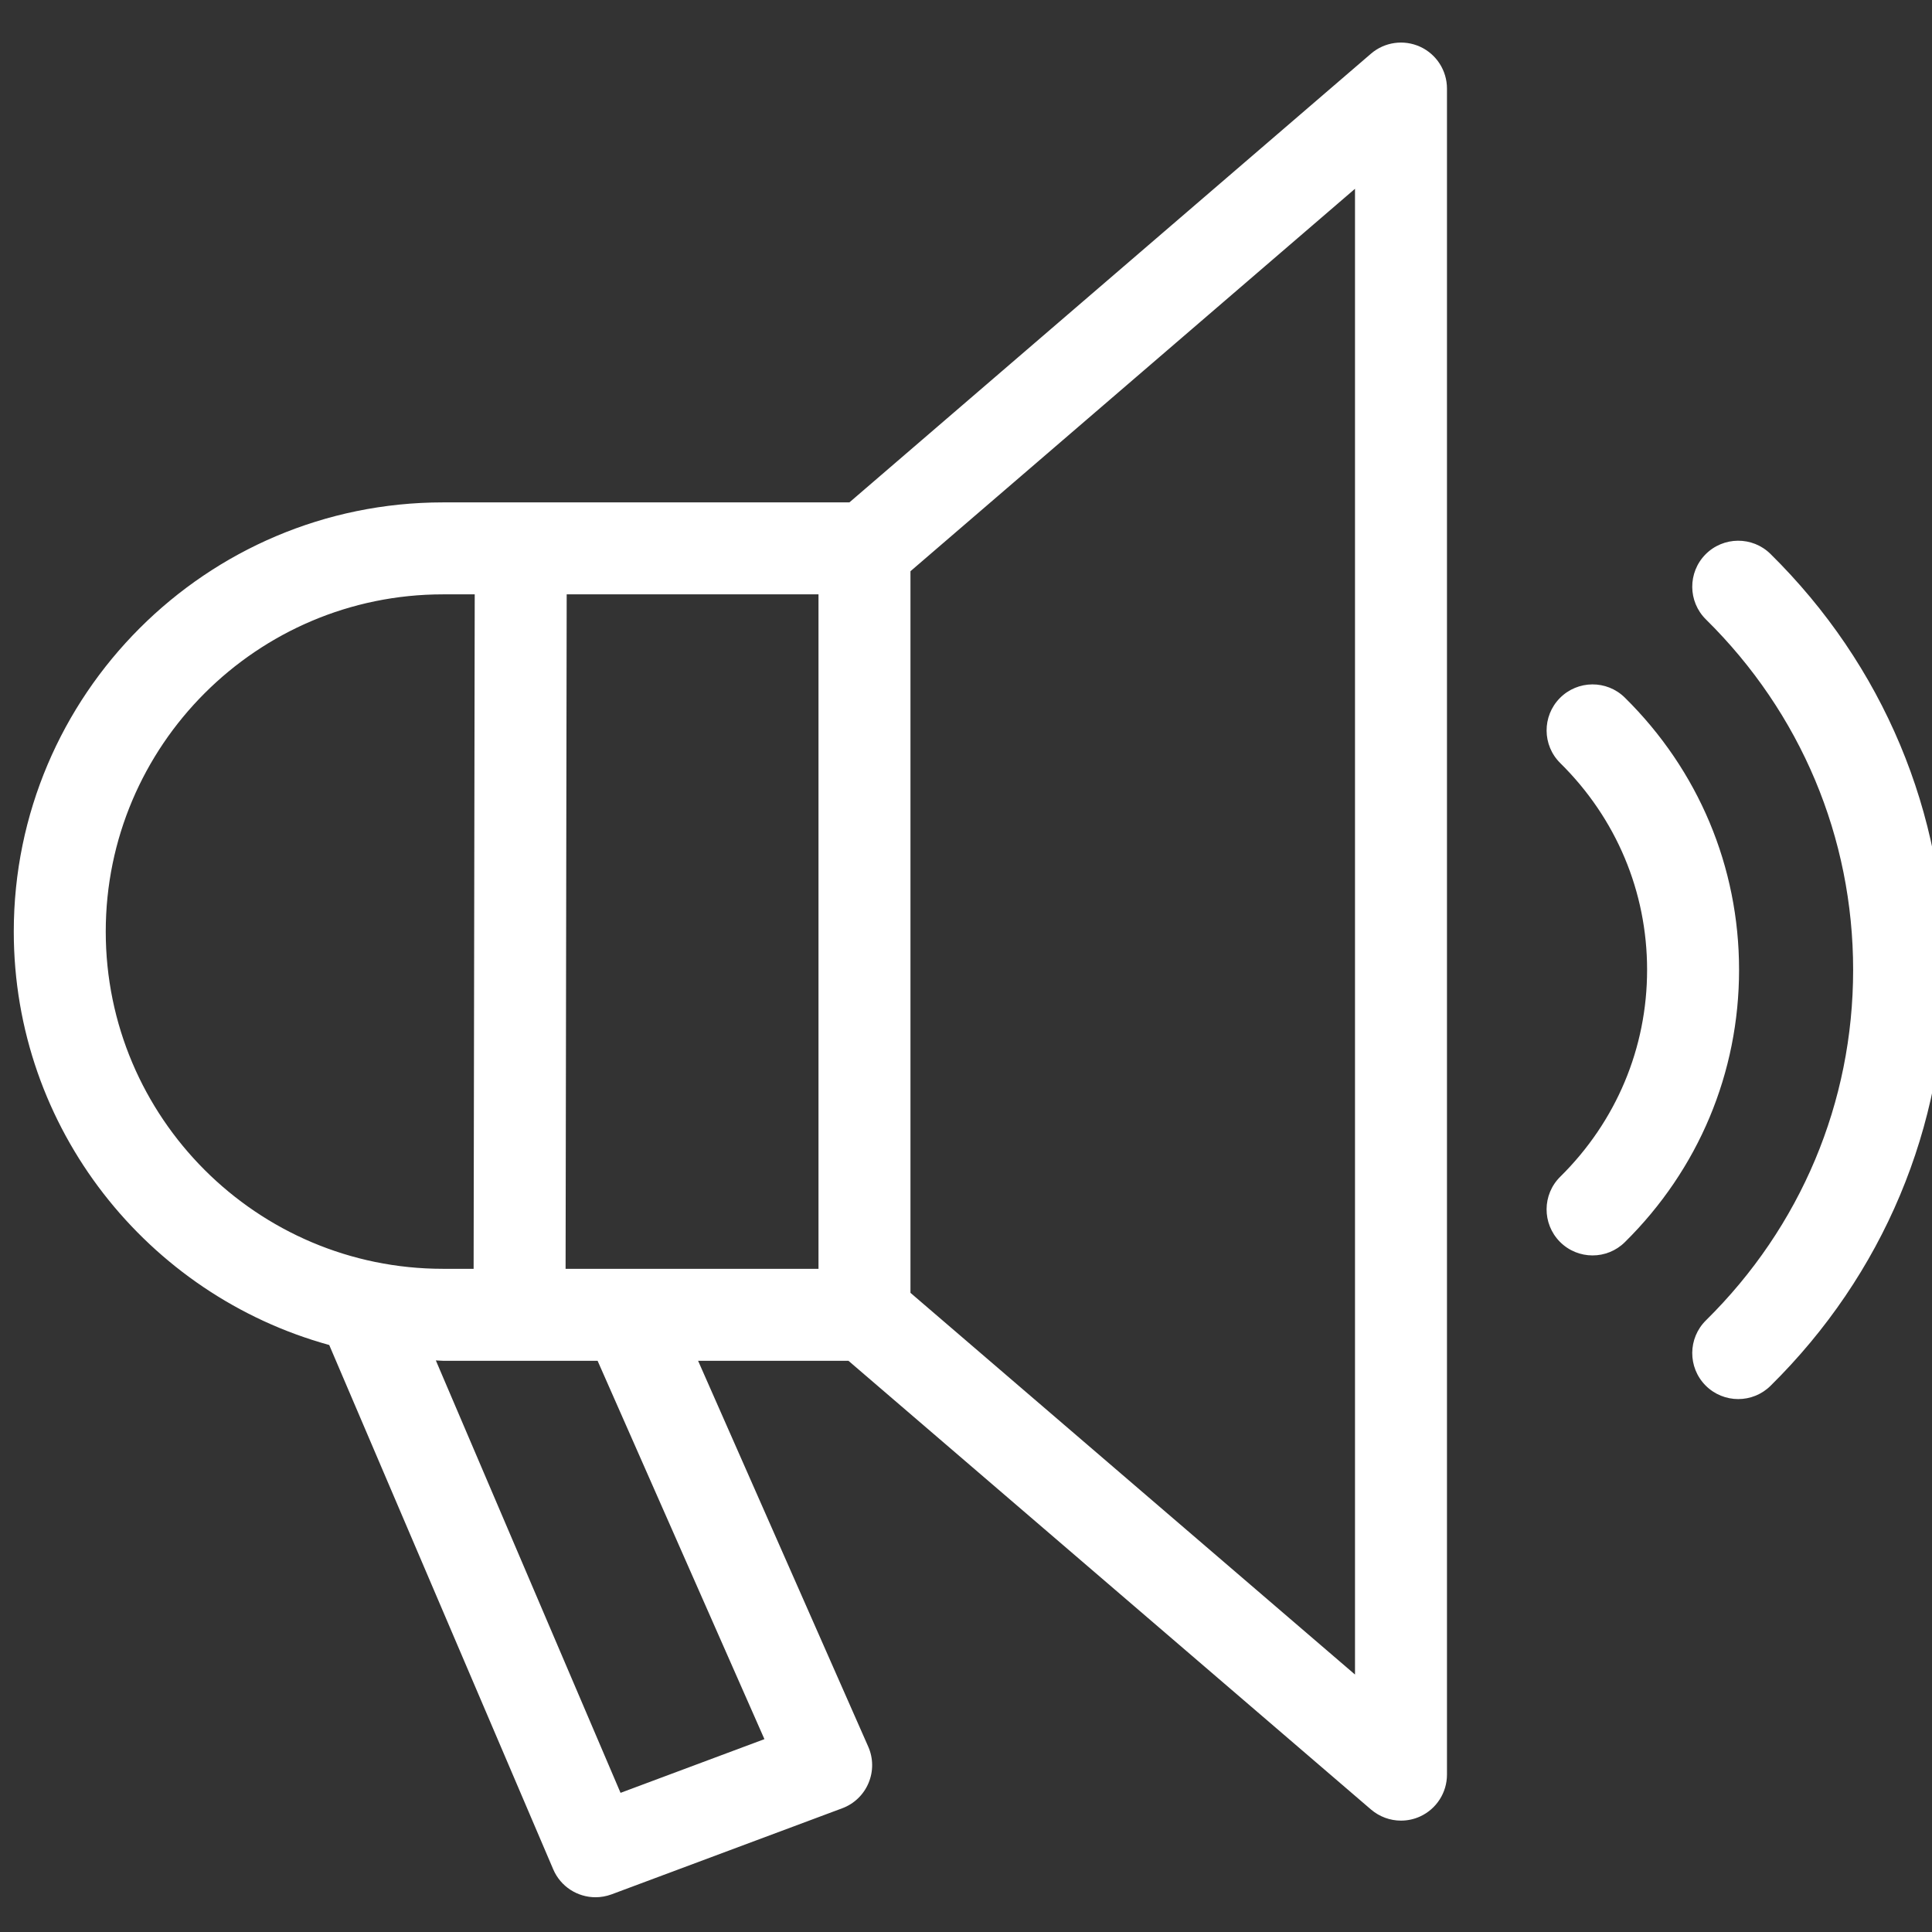 <?xml version="1.0" encoding="UTF-8" standalone="no"?>
<!DOCTYPE svg PUBLIC "-//W3C//DTD SVG 1.1//EN" "http://www.w3.org/Graphics/SVG/1.1/DTD/svg11.dtd">
<svg width="100%" height="100%" viewBox="0 0 30 30" version="1.1" xmlns="http://www.w3.org/2000/svg" xmlns:xlink="http://www.w3.org/1999/xlink" xml:space="preserve" xmlns:serif="http://www.serif.com/" style="fill-rule:evenodd;clip-rule:evenodd;stroke-linejoin:round;stroke-miterlimit:2;">
    <rect x="0" y="0" width="30" height="30" fill="#333333" stroke="none"/>
    <g transform="matrix(1,0,0,1,-152,-1341.64)">
        <g transform="matrix(1,0,0,1,-1149.05,986.625)">
            <g transform="matrix(1.154,0,0,1.154,-200.161,-56.925)">
                <g transform="matrix(1.3,0,0,1.3,103.748,-142.184)">
                    <rect x="921" y="384" width="20" height="20" style="fill:none;"/>
                </g>
                <g transform="matrix(0.495,0,0,0.495,1322.74,373.637)">
                    <path d="M0,-14.712C-0.492,-15.198 -1.284,-15.191 -1.768,-14.7C-2.252,-14.209 -2.247,-13.417 -1.756,-12.933C-0.234,-11.431 0.604,-9.437 0.604,-7.315C0.605,-5.191 -0.233,-3.194 -1.756,-1.69C-2.248,-1.205 -2.252,-0.414 -1.768,0.078C-1.523,0.326 -1.201,0.45 -0.878,0.45C-0.561,0.45 -0.243,0.33 0,0.089C2.003,-1.888 3.105,-4.518 3.104,-7.316C3.104,-10.111 2.001,-12.738 0,-14.712M-7.336,11.843L-19.42,1.467L-19.42,-18.149L-7.336,-28.545L-7.336,11.843ZM-21.92,0.814L-28.795,0.814L-28.765,-17.52L-21.92,-17.52L-21.92,0.814ZM-23.39,13.599L-27.301,15.059L-32.322,3.304C-32.257,3.305 -32.194,3.314 -32.128,3.314L-27.925,3.314L-23.39,13.599ZM-41.295,-8.353C-41.295,-13.407 -37.183,-17.52 -32.128,-17.52L-31.265,-17.52L-31.295,0.814L-32.128,0.814C-37.183,0.814 -41.295,-3.298 -41.295,-8.353M-5.565,-32.406C-6.01,-32.609 -6.531,-32.536 -6.902,-32.217L-21.08,-20.02L-32.128,-20.02C-38.561,-20.02 -43.795,-14.786 -43.795,-8.353C-43.795,-2.991 -40.155,1.525 -35.22,2.885L-29.131,17.138C-28.929,17.611 -28.468,17.897 -27.981,17.897C-27.836,17.897 -27.688,17.871 -27.544,17.818L-21.274,15.478C-20.952,15.358 -20.693,15.11 -20.56,14.792C-20.426,14.476 -20.429,14.118 -20.568,13.803L-25.193,3.314L-21.106,3.314L-6.901,15.512C-6.669,15.71 -6.379,15.814 -6.086,15.814C-5.91,15.814 -5.731,15.777 -5.564,15.7C-5.121,15.496 -4.836,15.052 -4.836,14.564L-4.836,-31.27C-4.836,-31.758 -5.121,-32.202 -5.565,-32.406M3.959,-18.618C3.468,-19.103 2.676,-19.097 2.191,-18.606C1.707,-18.114 1.712,-17.323 2.204,-16.838C4.784,-14.293 6.205,-10.909 6.205,-7.311C6.205,-3.713 4.784,-0.33 2.204,2.215C1.712,2.7 1.707,3.492 2.191,3.983C2.436,4.231 2.759,4.355 3.082,4.355C3.398,4.355 3.716,4.235 3.959,3.995C7.02,0.976 8.705,-3.039 8.705,-7.311C8.705,-11.584 7.02,-15.599 3.959,-18.618" style="fill:white;fill-rule:nonzero;"/>
                </g>
            </g>
        </g>
    </g>
</svg>
